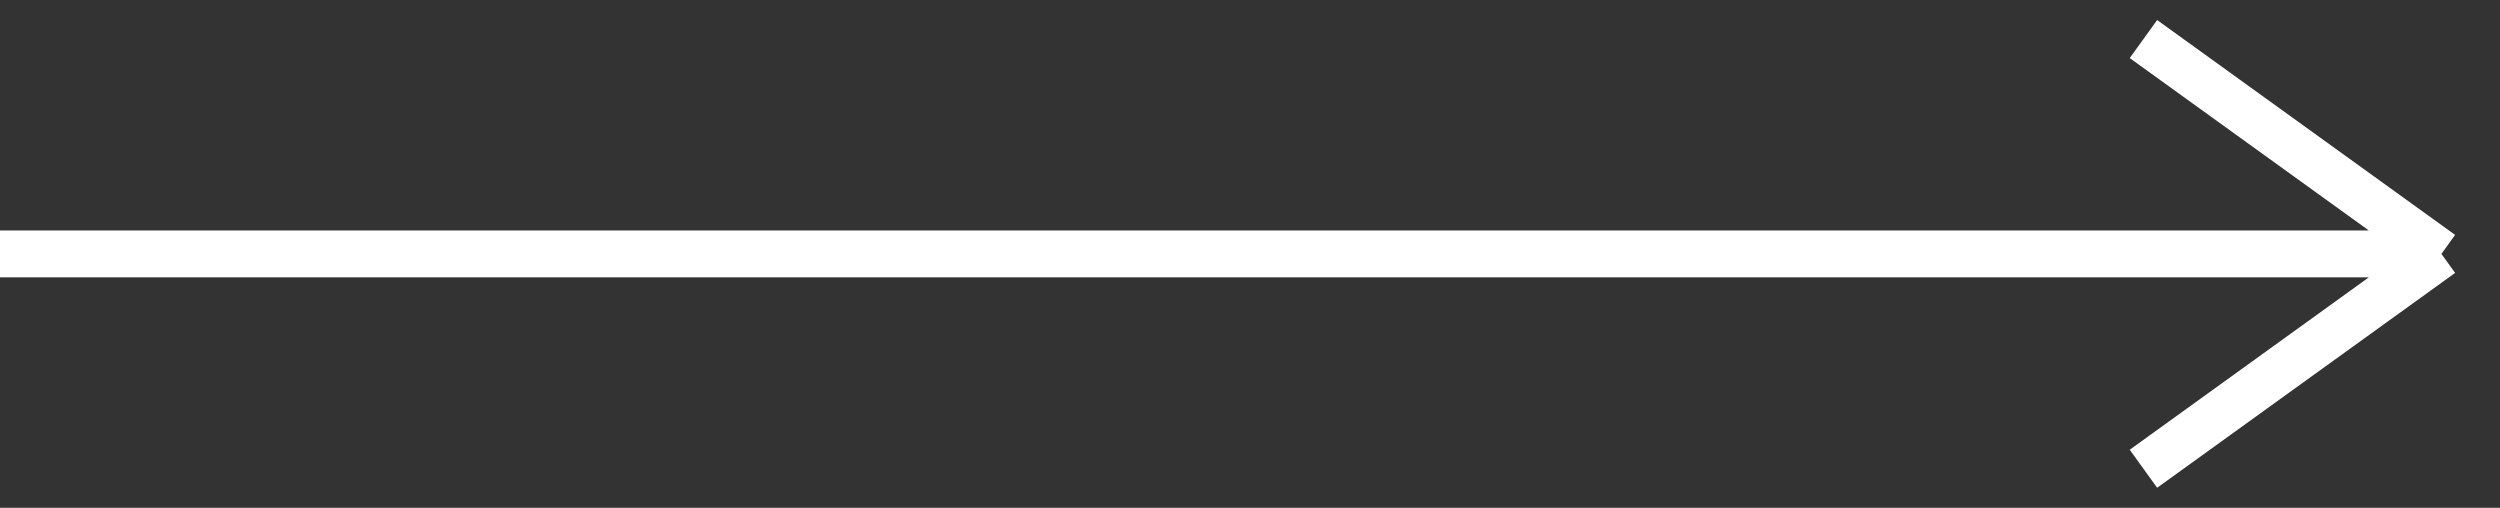 <?xml version="1.0" encoding="UTF-8"?> <svg xmlns="http://www.w3.org/2000/svg" width="64" height="13" viewBox="0 0 64 13" fill="none"><rect x="0" y="0" width="64" height="13" fill="#333333" stroke="none"/><path d="M0 6.5H62.5M62.5 6.5L54.872 1M62.5 6.5L54.872 12" stroke="white" stroke-width="1.2"></path></svg> 